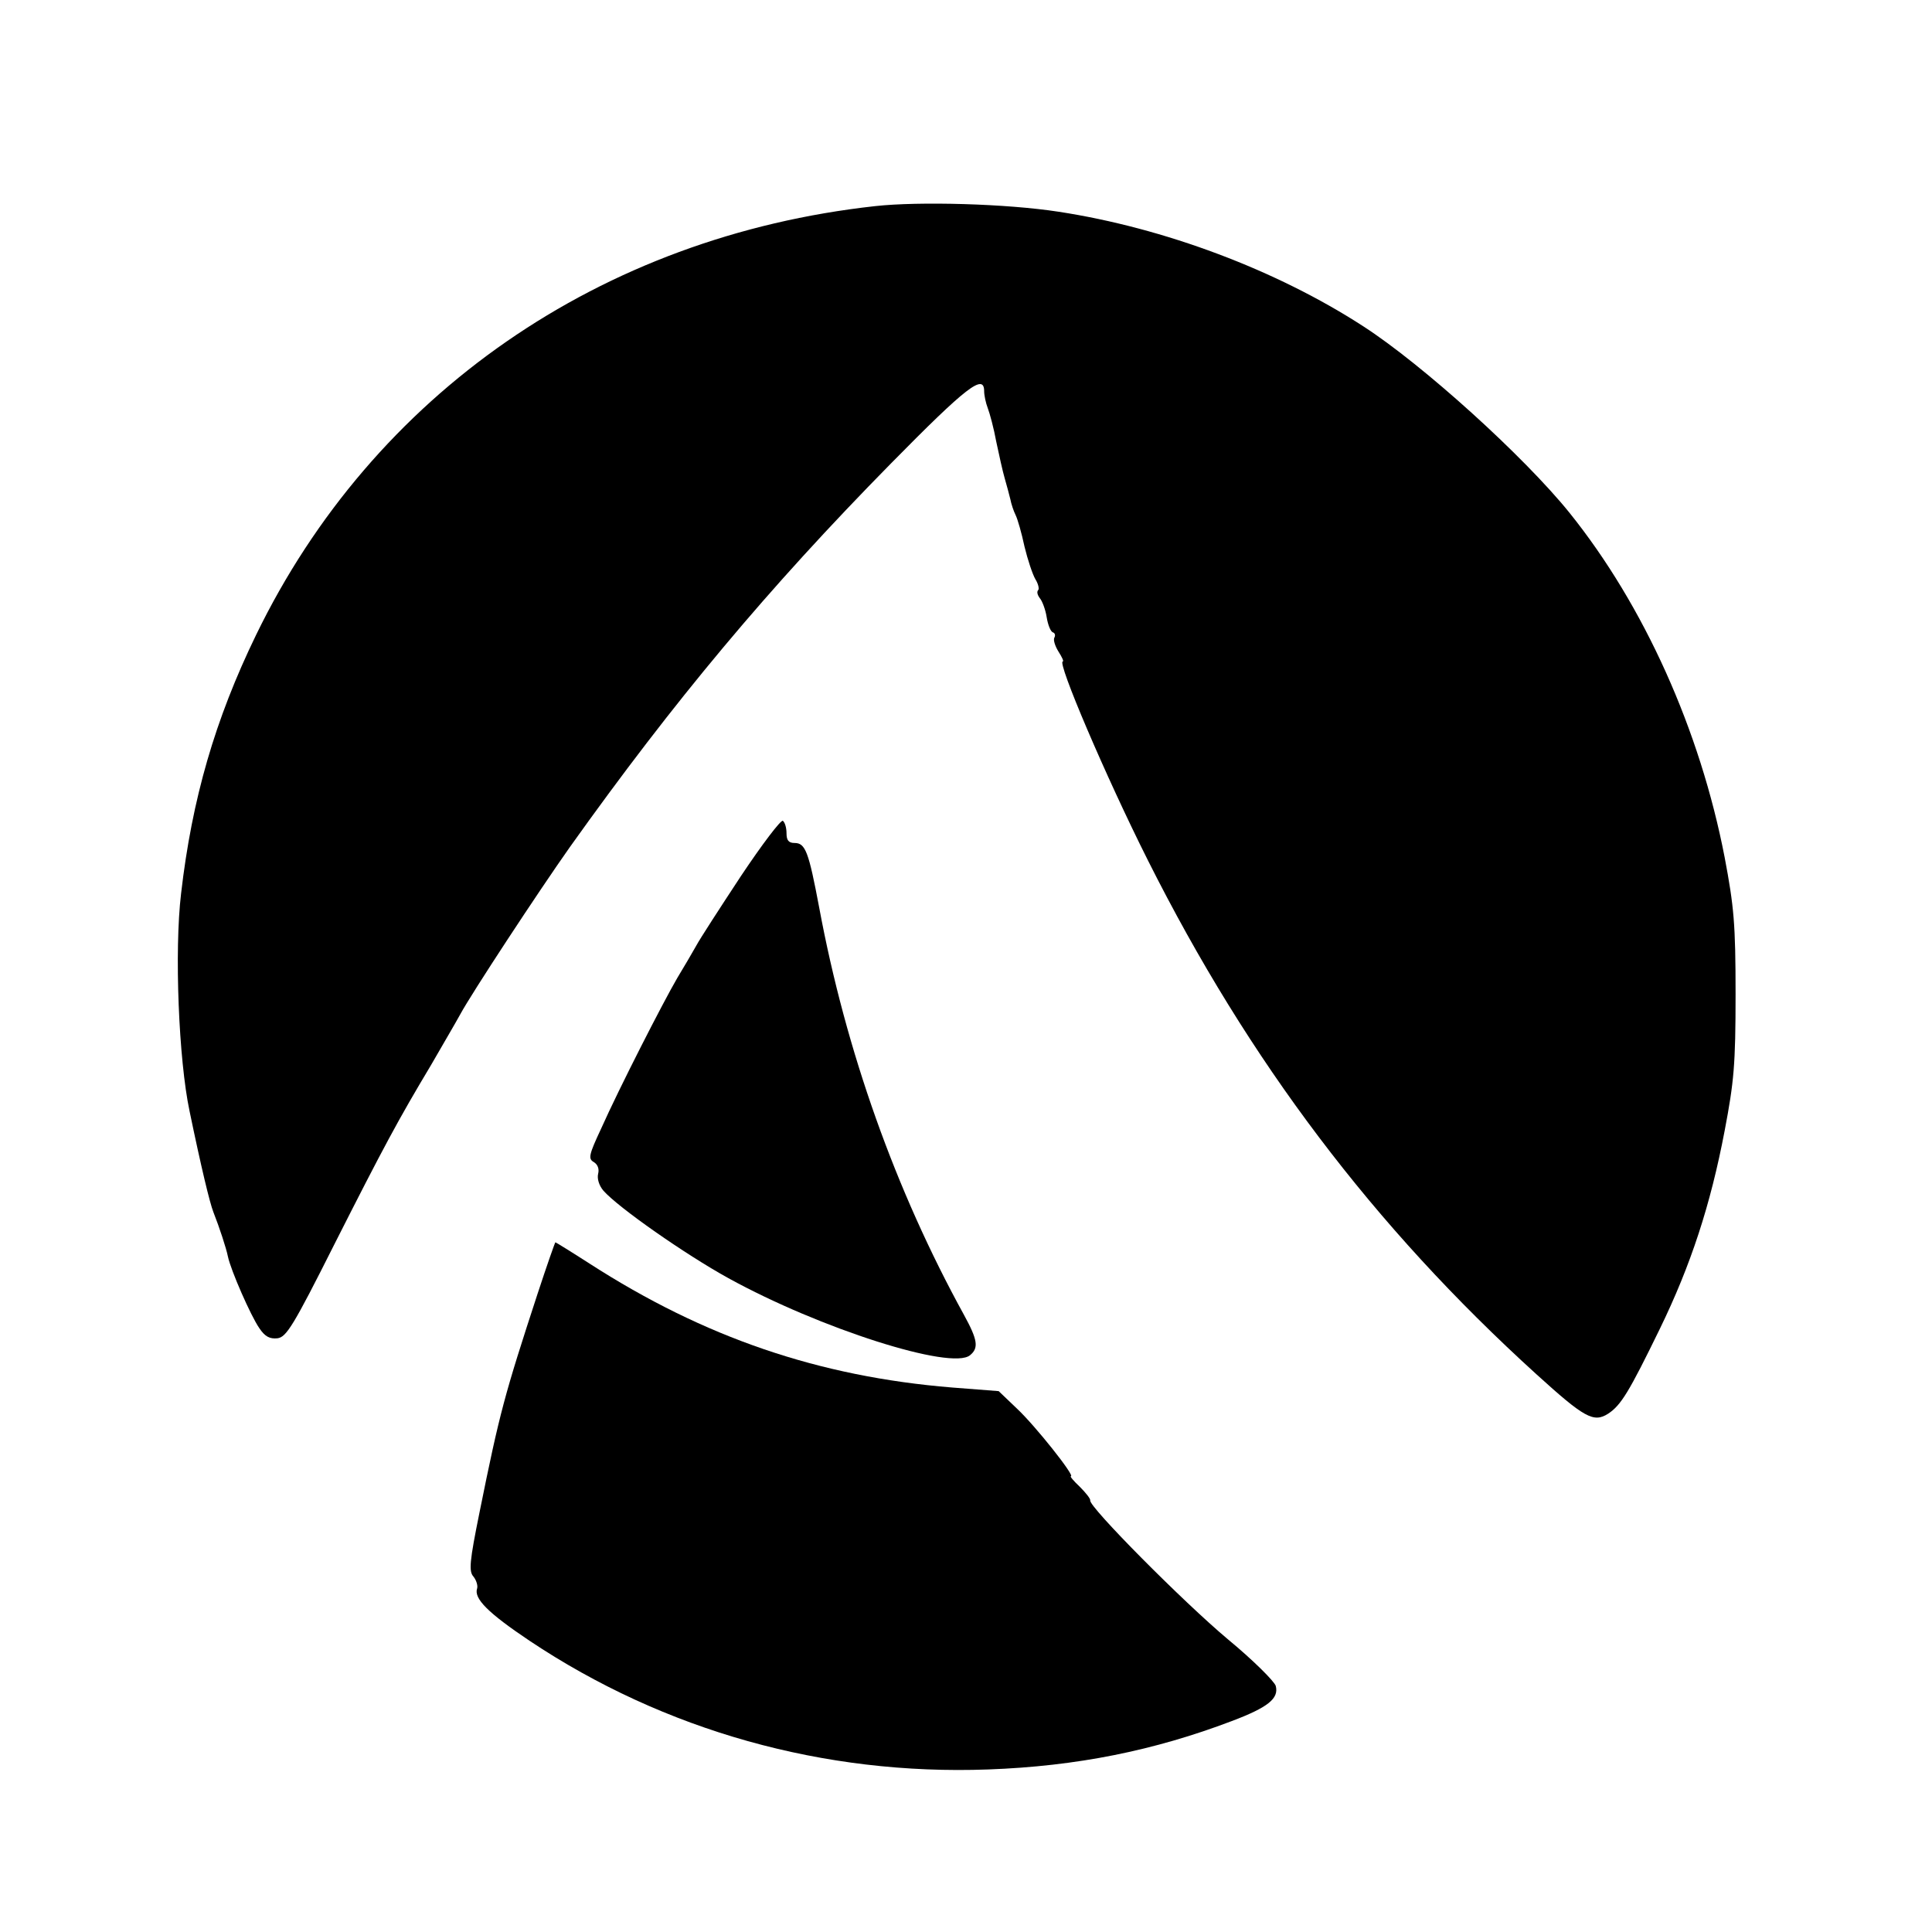 <?xml version="1.0" standalone="no"?>
<!DOCTYPE svg PUBLIC "-//W3C//DTD SVG 20010904//EN"
 "http://www.w3.org/TR/2001/REC-SVG-20010904/DTD/svg10.dtd">
<svg version="1.0" xmlns="http://www.w3.org/2000/svg"
 width="479pt" height="479pt" viewBox="0 0 479 479"
 preserveAspectRatio="xMidYMid meet">
<g transform="translate(0,479) scale(0.1,-0.1)"
fill="#000000" stroke="none">
<path d="M2170 4279 c-681 -75 -1245 -466 -1535 -1063 -102 -210 -159 -407
-186 -641 -17 -142 -6 -413 21 -540 29 -140 50 -227 59 -250 15 -38 32 -90 36
-110 7 -34 57 -148 78 -178 14 -21 26 -27 45 -25 22 3 39 30 141 233 123 243
158 308 240 445 27 47 60 103 72 125 28 52 195 306 272 415 258 362 490 640
796 951 187 190 231 224 231 179 0 -10 4 -29 9 -42 5 -13 15 -50 21 -83 7 -33
16 -74 21 -91 5 -17 11 -40 14 -52 2 -11 8 -29 13 -39 5 -10 15 -45 22 -78 8
-33 20 -69 27 -81 7 -11 10 -24 7 -27 -4 -4 -2 -12 4 -20 6 -7 14 -28 17 -47
3 -19 10 -37 16 -38 5 -2 6 -8 3 -13 -3 -6 2 -21 10 -34 9 -14 14 -25 11 -25
-15 0 106 -284 211 -493 250 -498 560 -908 963 -1274 119 -108 142 -121 178
-98 32 21 52 54 128 210 77 158 126 308 161 492 23 121 27 163 27 338 0 175
-4 217 -27 339 -61 316 -200 625 -385 855 -113 140 -364 367 -511 462 -216
140 -494 244 -755 284 -129 20 -346 26 -455 14z"/>
<path d="M1837 2618 c-52 -79 -102 -156 -111 -173 -9 -16 -30 -52 -47 -80 -35
-60 -143 -271 -189 -374 -30 -64 -32 -74 -18 -82 10 -6 14 -17 11 -29 -3 -12
2 -29 13 -42 37 -42 203 -158 310 -217 227 -125 553 -229 599 -191 22 18 19
38 -15 100 -170 309 -293 655 -359 1010 -26 138 -34 160 -61 160 -15 0 -20 7
-20 24 0 14 -4 27 -9 31 -5 3 -52 -59 -104 -137z"/>
<path d="M1333 1583 c-82 -251 -94 -294 -144 -542 -25 -123 -27 -147 -15 -160
7 -9 11 -22 9 -29 -9 -25 27 -61 130 -130 334 -223 730 -334 1137 -319 220 8
412 47 604 120 90 34 117 56 109 87 -3 11 -56 64 -119 116 -111 93 -345 329
-341 344 1 4 -11 19 -26 34 -15 14 -25 26 -22 26 11 0 -88 125 -134 168 l-45
43 -116 9 c-330 27 -614 124 -898 307 -45 29 -84 53 -85 53 -1 0 -21 -57 -44
-127z"/>
</g>
</svg>
